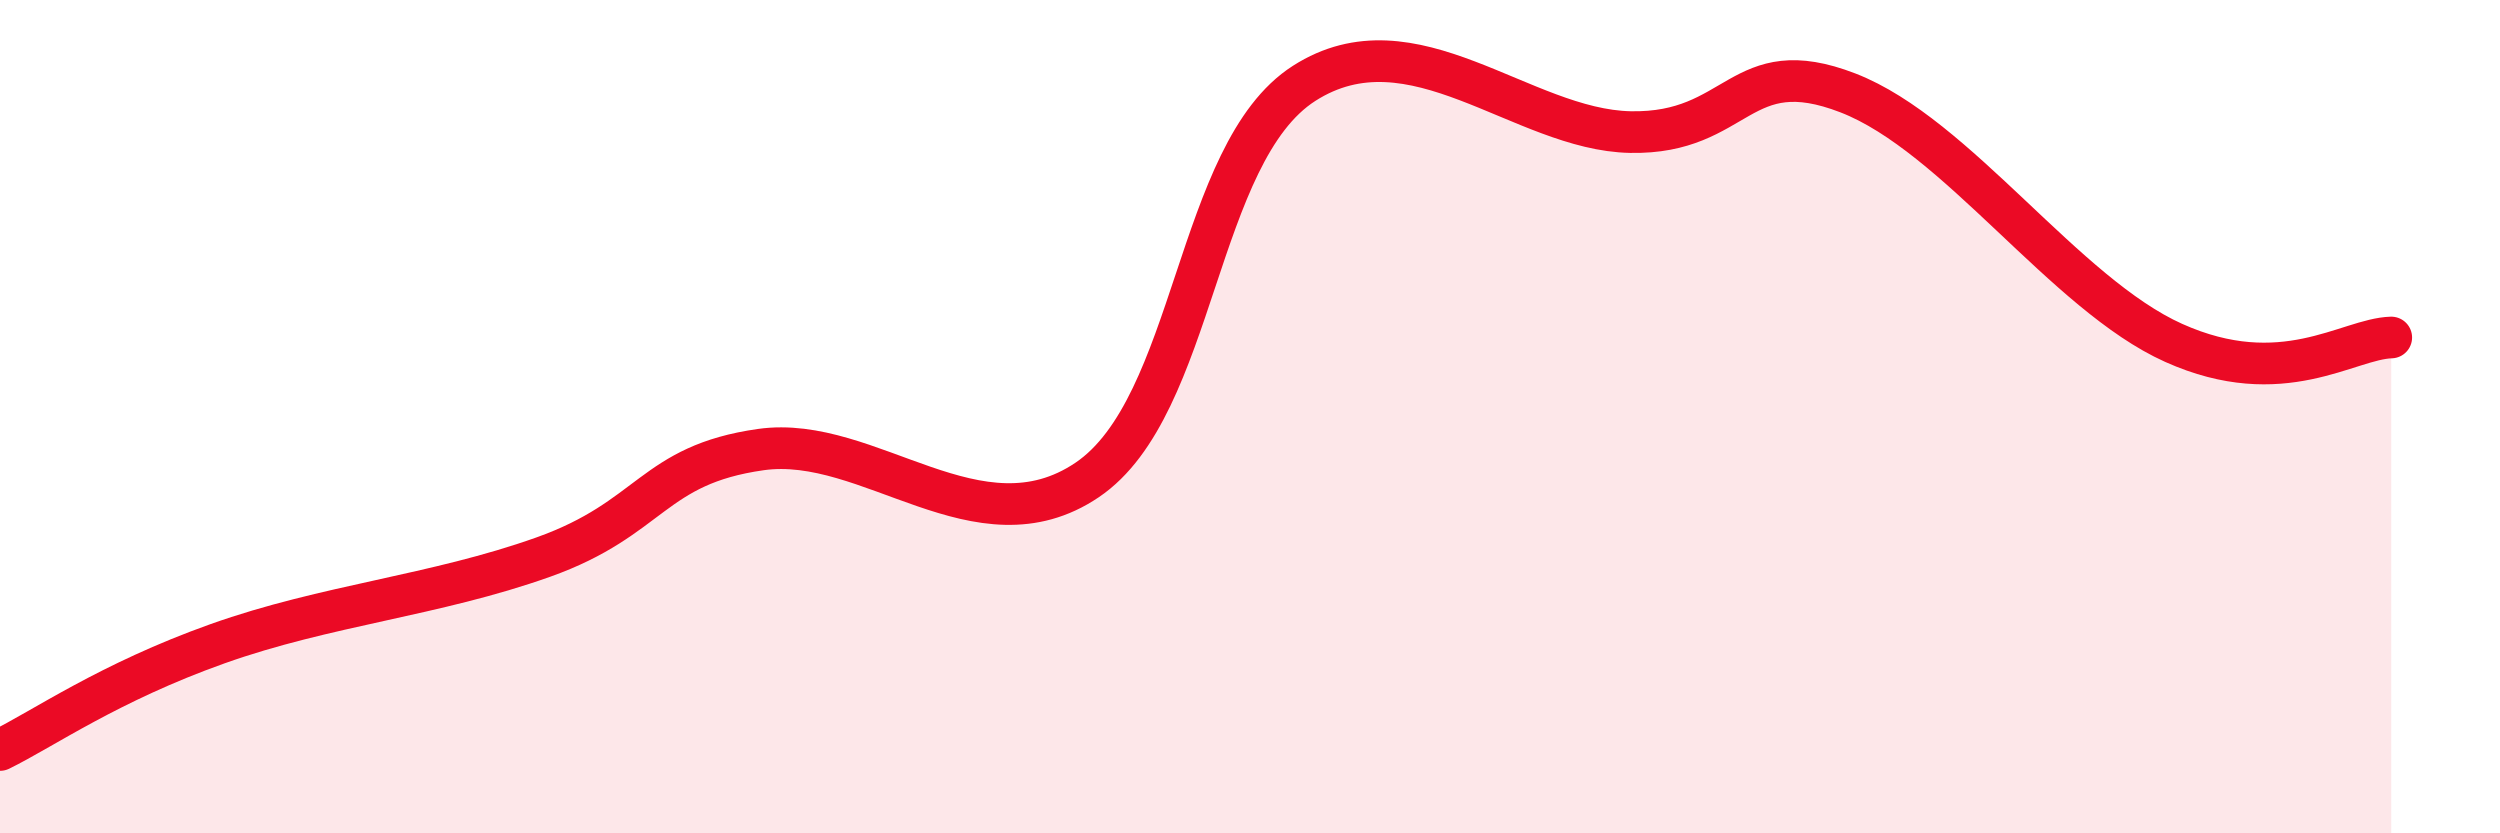 
    <svg width="60" height="20" viewBox="0 0 60 20" xmlns="http://www.w3.org/2000/svg">
      <path
        d="M 0,18 C 1.04,17.49 2.61,16.38 5.22,15.45 C 7.83,14.52 10.43,14.3 13.04,13.37 C 15.65,12.44 15.65,11.16 18.26,10.79 C 20.87,10.42 23.48,13.28 26.09,11.52 C 28.7,9.76 28.69,3.67 31.3,2 C 33.91,0.33 36.52,3.12 39.13,3.17 C 41.74,3.22 41.74,1.22 44.35,2.23 C 46.96,3.24 49.56,7.06 52.17,8.23 C 54.78,9.4 56.35,8.13 57.39,8.1L57.39 20L0 20Z"
        fill="#EB0A25"
        opacity="0.1"
        stroke-linecap="round"
        stroke-linejoin="round"
      />
      <path
        d="M 0,18 C 1.04,17.49 2.61,16.38 5.22,15.45 C 7.83,14.52 10.43,14.3 13.04,13.37 C 15.65,12.44 15.65,11.16 18.26,10.79 C 20.87,10.42 23.48,13.28 26.09,11.52 C 28.7,9.76 28.69,3.67 31.3,2 C 33.91,0.33 36.52,3.12 39.13,3.17 C 41.74,3.22 41.74,1.22 44.35,2.23 C 46.96,3.24 49.56,7.06 52.17,8.23 C 54.78,9.4 56.35,8.13 57.39,8.1"
        stroke="#EB0A25"
        stroke-width="1"
        fill="none"
        stroke-linecap="round"
        stroke-linejoin="round"
      />
    </svg>
  